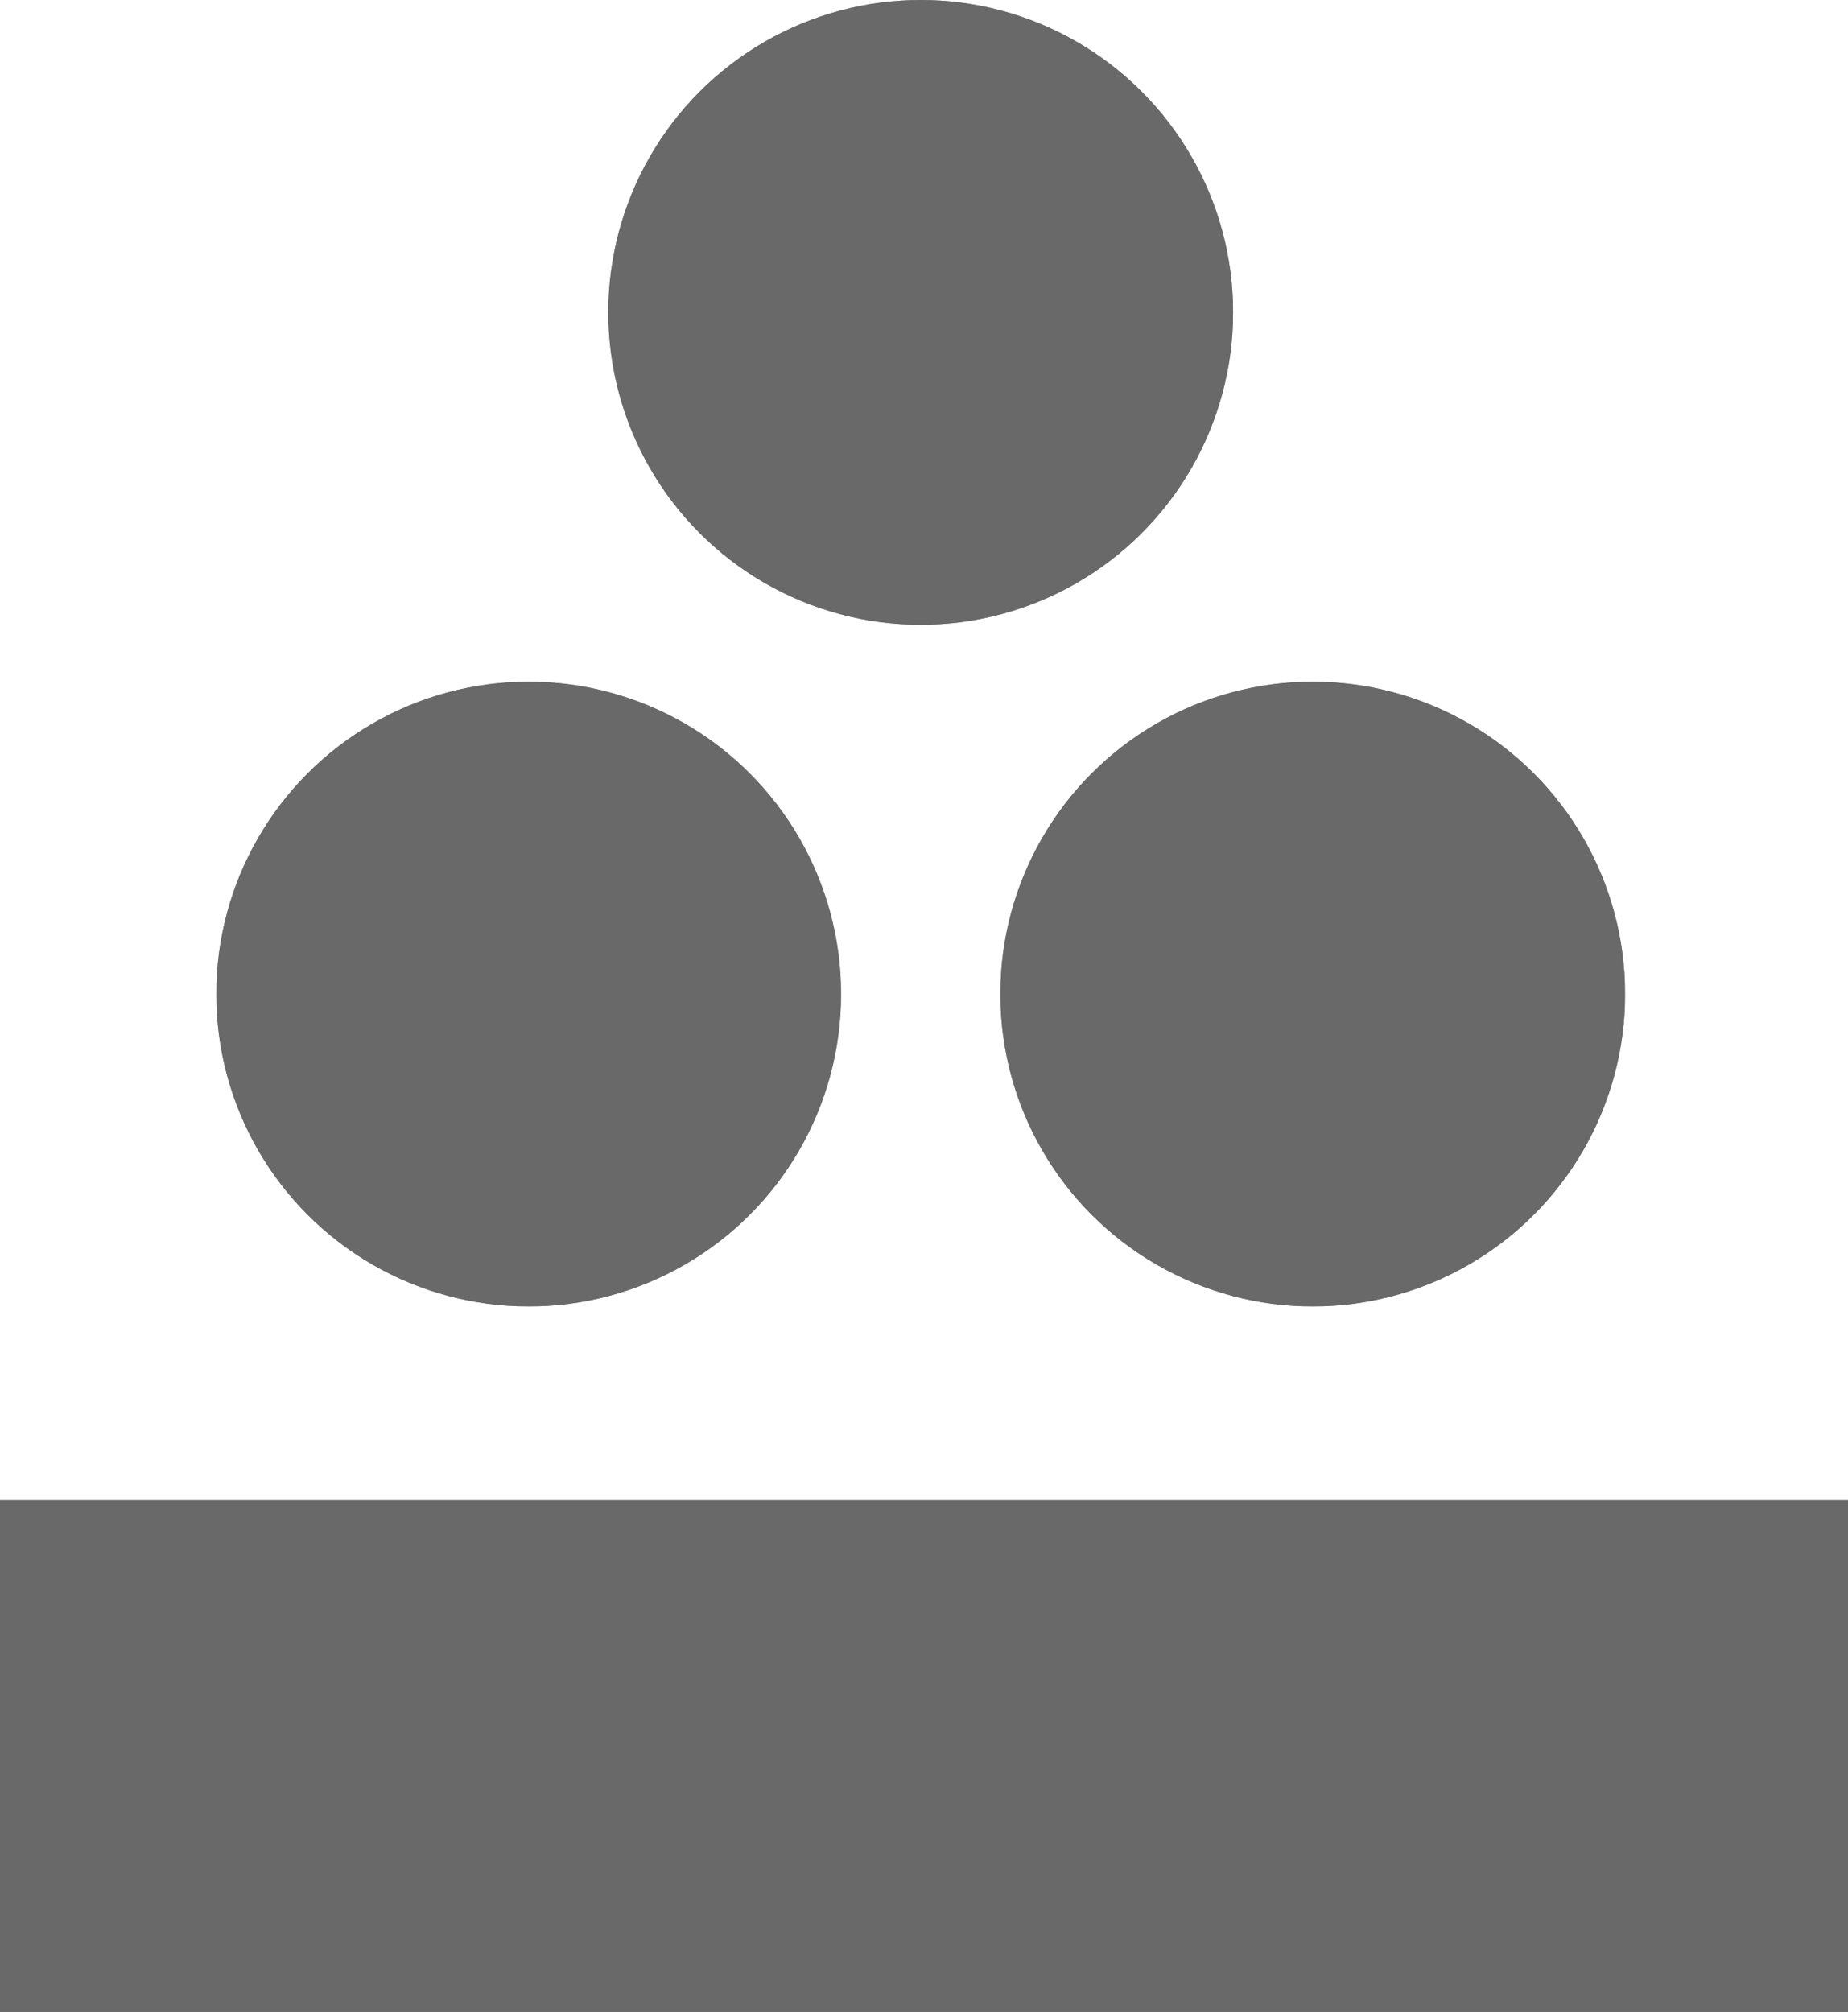 <svg xmlns="http://www.w3.org/2000/svg" xmlns:xlink="http://www.w3.org/1999/xlink" id="g" viewBox="0 0 69.72 75.91"><defs><style>.h{fill:url(#f);}.i{fill:url(#c);}.j{mask:url(#e);}.k{mask:url(#b);}.l{fill:#696969;}.m{fill:#909090;}</style><linearGradient id="c" x1="40.62" y1="58.82" x2="-24.72" y2="27.27" gradientTransform="matrix(1, 0, 0, 1, 0, 0)" gradientUnits="userSpaceOnUse"><stop offset="0" stop-color="#fff"></stop><stop offset=".02" stop-color="#f5f5f5"></stop><stop offset=".18" stop-color="#b5b5b5"></stop><stop offset=".34" stop-color="#7e7e7e"></stop><stop offset=".49" stop-color="#505050"></stop><stop offset=".64" stop-color="#2d2d2d"></stop><stop offset=".78" stop-color="#141414"></stop><stop offset=".9" stop-color="#050505"></stop><stop offset="1" stop-color="#000"></stop></linearGradient><mask id="b" x="-2.47" y="-1.79" width="29.33" height="93.78" maskUnits="userSpaceOnUse"><polygon class="i" points="-2.47 -1.79 26.86 -1.79 26.86 91.98 -2.47 91.98 -2.47 -1.79"></polygon></mask><symbol id="a" viewBox="0 0 25.08 90.66"><g><rect class="m" x="0" width="25.08" height="90.66"></rect><g class="k"><rect class="l" x="0" width="25.08" height="90.66"></rect></g></g></symbol><linearGradient id="f" x1="-6081.98" y1="10886.83" x2="-5985.2" y2="10886.83" gradientTransform="translate(12010.02 -3387.63) rotate(45)" gradientUnits="userSpaceOnUse"><stop offset="0" stop-color="#000"></stop><stop offset=".12" stop-color="#040404"></stop><stop offset=".25" stop-color="#101010"></stop><stop offset=".37" stop-color="#252525"></stop><stop offset=".5" stop-color="#424242"></stop><stop offset=".63" stop-color="#686868"></stop><stop offset=".76" stop-color="#959595"></stop><stop offset=".89" stop-color="#cbcbcb"></stop><stop offset="1" stop-color="#fff"></stop></linearGradient><mask id="e" x="-22.95" y="-24.31" width="136.86" height="136.86" maskUnits="userSpaceOnUse"><polygon class="h" points="45.48 112.56 -22.95 44.12 45.48 -24.31 113.91 44.12 45.48 112.56"></polygon></mask><symbol id="d" viewBox="0 0 90.66 90.66"><g><circle class="m" cx="45.33" cy="45.33" r="45.33"></circle><g class="j"><circle class="l" cx="45.33" cy="45.33" r="45.33"></circle></g></g></symbol></defs><use width="90.66" height="90.66" transform="translate(22.95) scale(.26)" xlink:href="#d"></use><use width="90.66" height="90.66" transform="translate(8.16 25.72) scale(.26)" xlink:href="#d"></use><use width="90.66" height="90.66" transform="translate(37.74 25.72) scale(.26)" xlink:href="#d"></use><use width="25.08" height="90.66" transform="translate(0 75.91) rotate(-90) scale(.77)" xlink:href="#a"></use></svg>